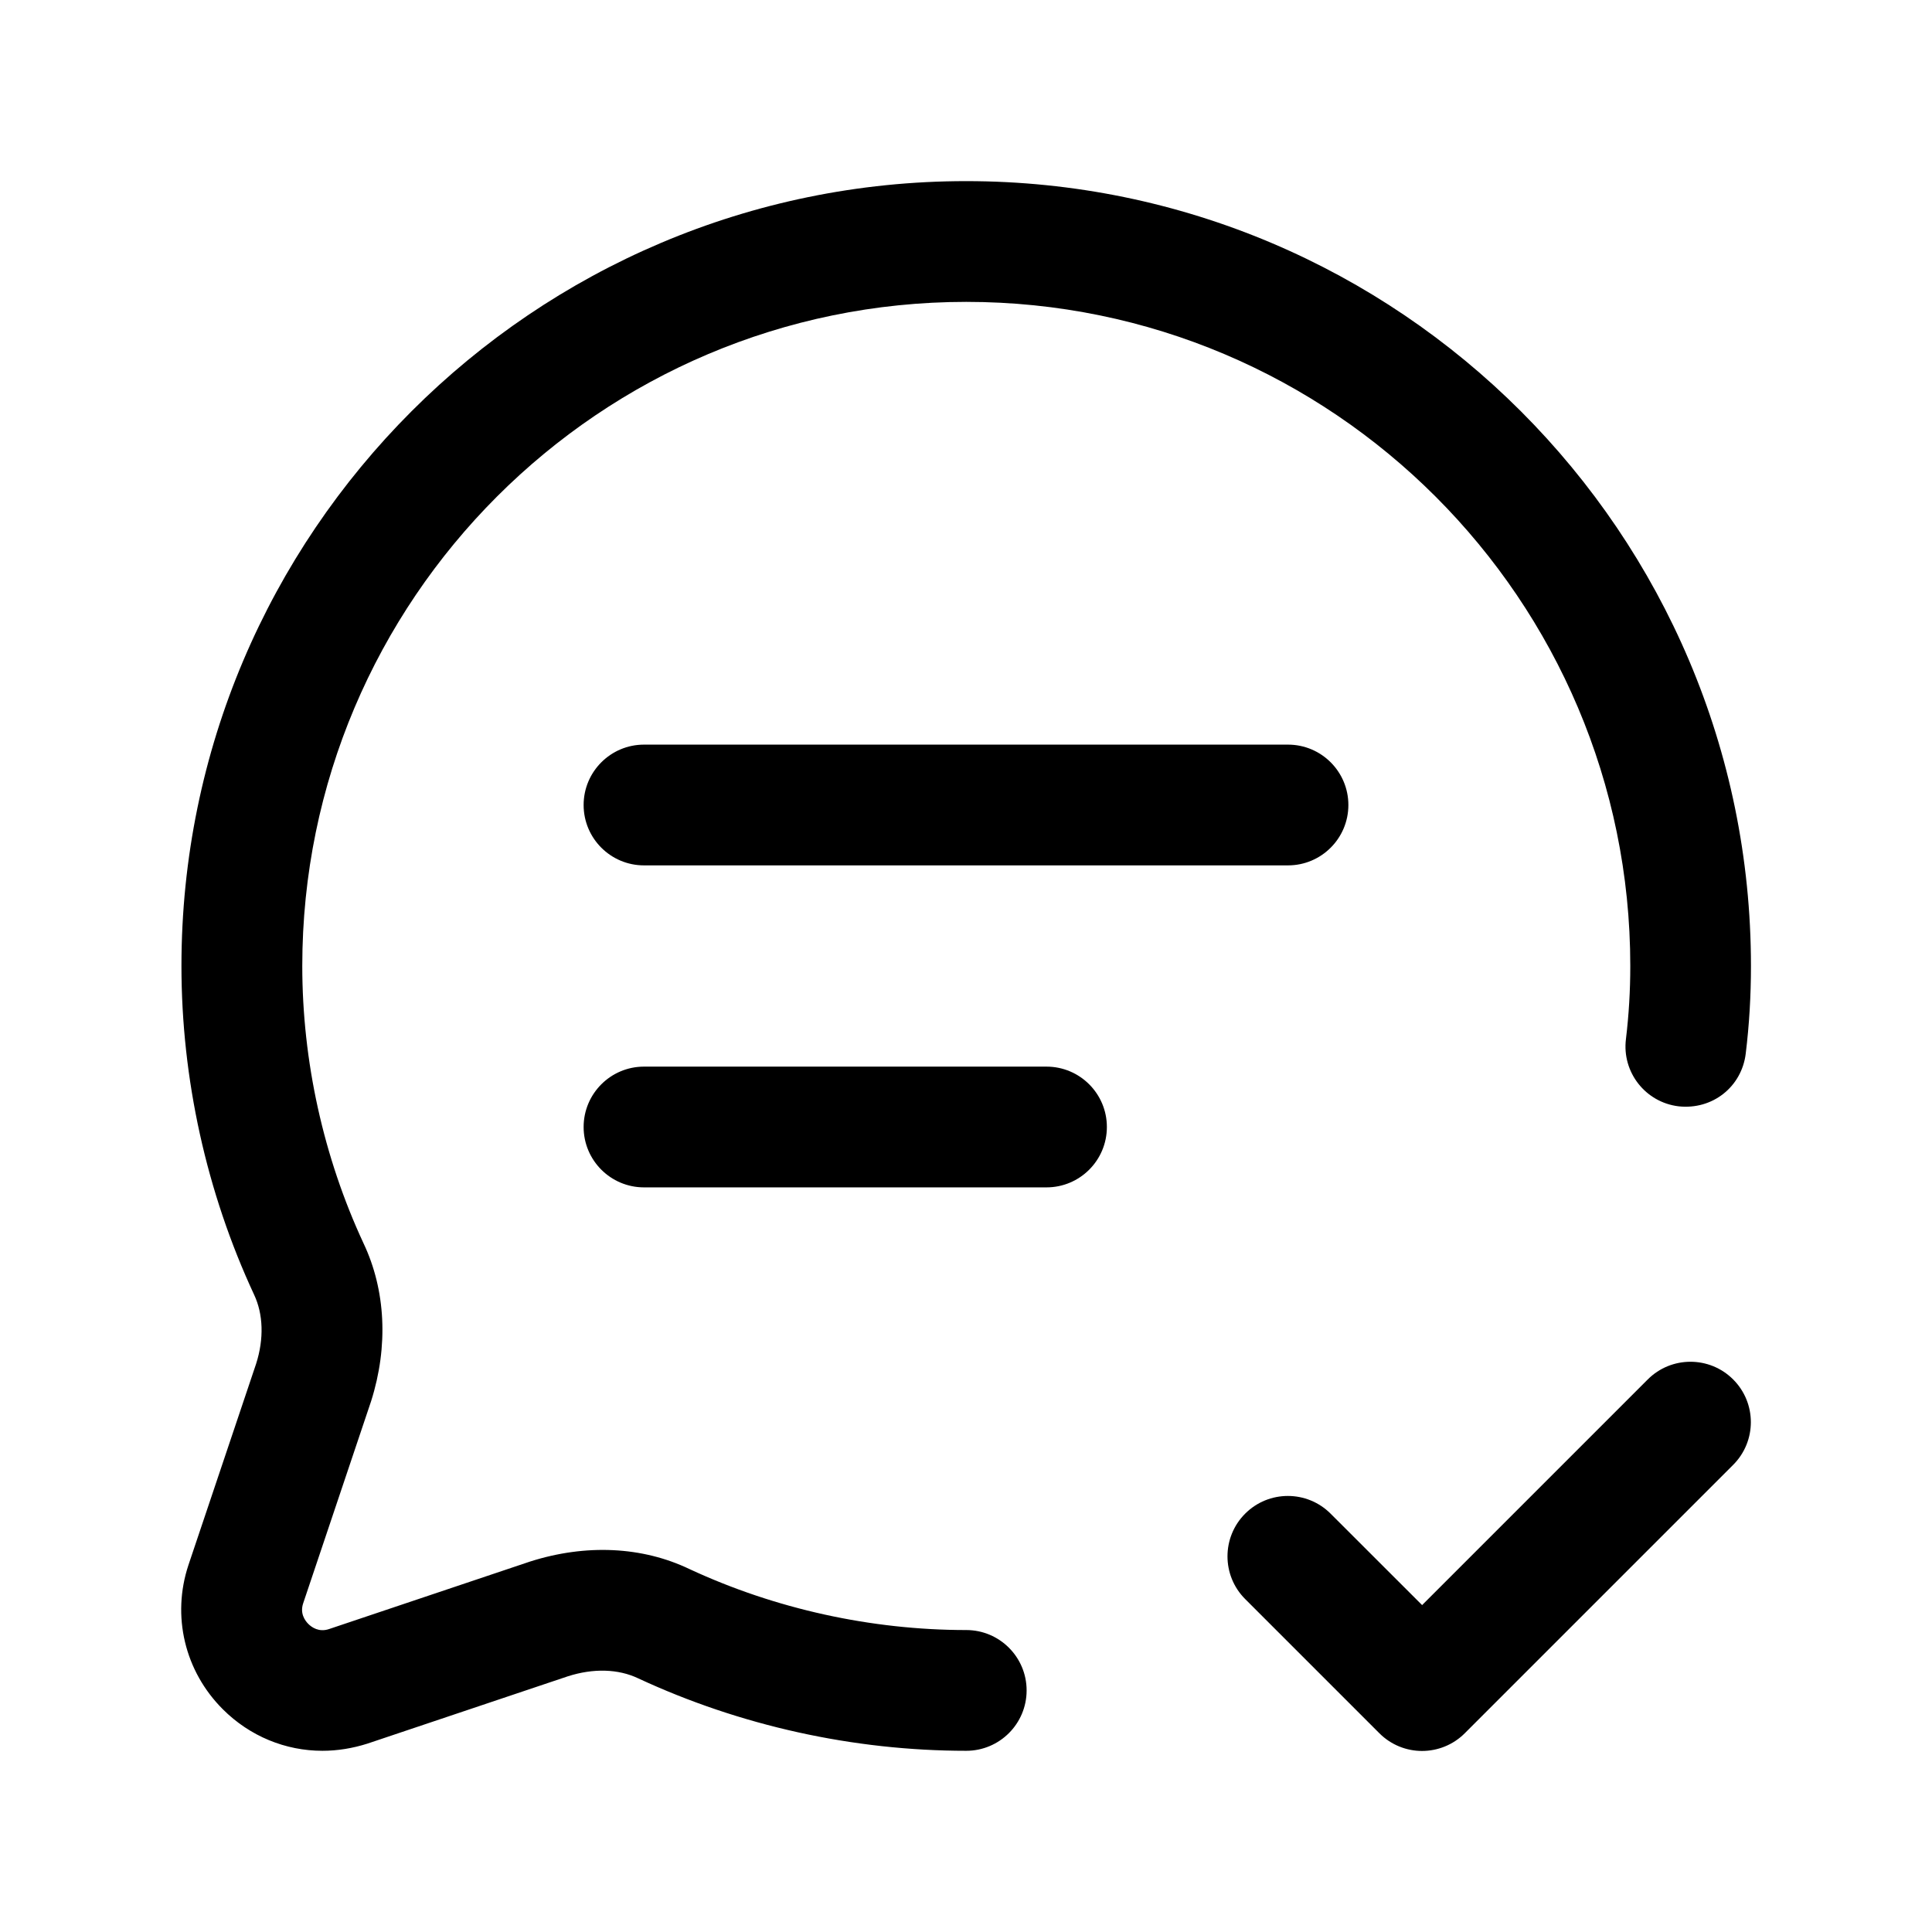 <svg width="24" height="24" viewBox="0 0 24 24" fill="none" xmlns="http://www.w3.org/2000/svg">
<path d="M4.005 21.749C3.548 21.749 3.104 21.569 2.768 21.233C2.294 20.76 2.131 20.073 2.341 19.441L3.182 16.94C3.28 16.633 3.271 16.325 3.156 16.082C2.564 14.809 2.254 13.399 2.254 11.999C2.254 6.624 6.627 2.25 12.002 2.25C17.378 2.25 21.751 6.623 21.751 11.999C21.751 12.37 21.73 12.729 21.686 13.089C21.636 13.5 21.274 13.79 20.851 13.743C20.44 13.693 20.147 13.319 20.198 12.908C20.234 12.608 20.252 12.308 20.252 11.999C20.252 7.451 16.552 3.75 12.003 3.75C7.455 3.75 3.755 7.45 3.755 11.999C3.755 13.182 4.018 14.373 4.515 15.443C4.791 16.024 4.827 16.723 4.61 17.406L3.766 19.917C3.724 20.042 3.788 20.131 3.83 20.173C3.872 20.215 3.962 20.279 4.087 20.237L6.585 19.398C7.279 19.177 7.98 19.211 8.566 19.492C9.629 19.986 10.82 20.249 12.003 20.249C12.417 20.249 12.753 20.585 12.753 20.999C12.753 21.413 12.417 21.749 12.003 21.749C10.603 21.749 9.194 21.438 7.928 20.849C7.68 20.731 7.37 20.722 7.053 20.824L4.564 21.66C4.378 21.719 4.19 21.749 4.005 21.749ZM18.197 21.53L21.53 18.197C21.823 17.904 21.823 17.429 21.53 17.136C21.237 16.843 20.762 16.843 20.469 17.136L17.666 19.939L16.529 18.803C16.236 18.51 15.761 18.51 15.468 18.803C15.175 19.096 15.175 19.571 15.468 19.864L17.135 21.531C17.281 21.677 17.473 21.751 17.665 21.751C17.857 21.751 18.051 21.677 18.197 21.53ZM16.75 10C16.75 9.586 16.414 9.25 16 9.25H8C7.586 9.25 7.25 9.586 7.25 10C7.25 10.414 7.586 10.75 8 10.75H16C16.414 10.75 16.75 10.414 16.75 10ZM13.75 14C13.75 13.586 13.414 13.25 13 13.25H8C7.586 13.25 7.25 13.586 7.25 14C7.25 14.414 7.586 14.75 8 14.75H13C13.414 14.75 13.75 14.414 13.75 14Z" fill="black"/>
</svg>
